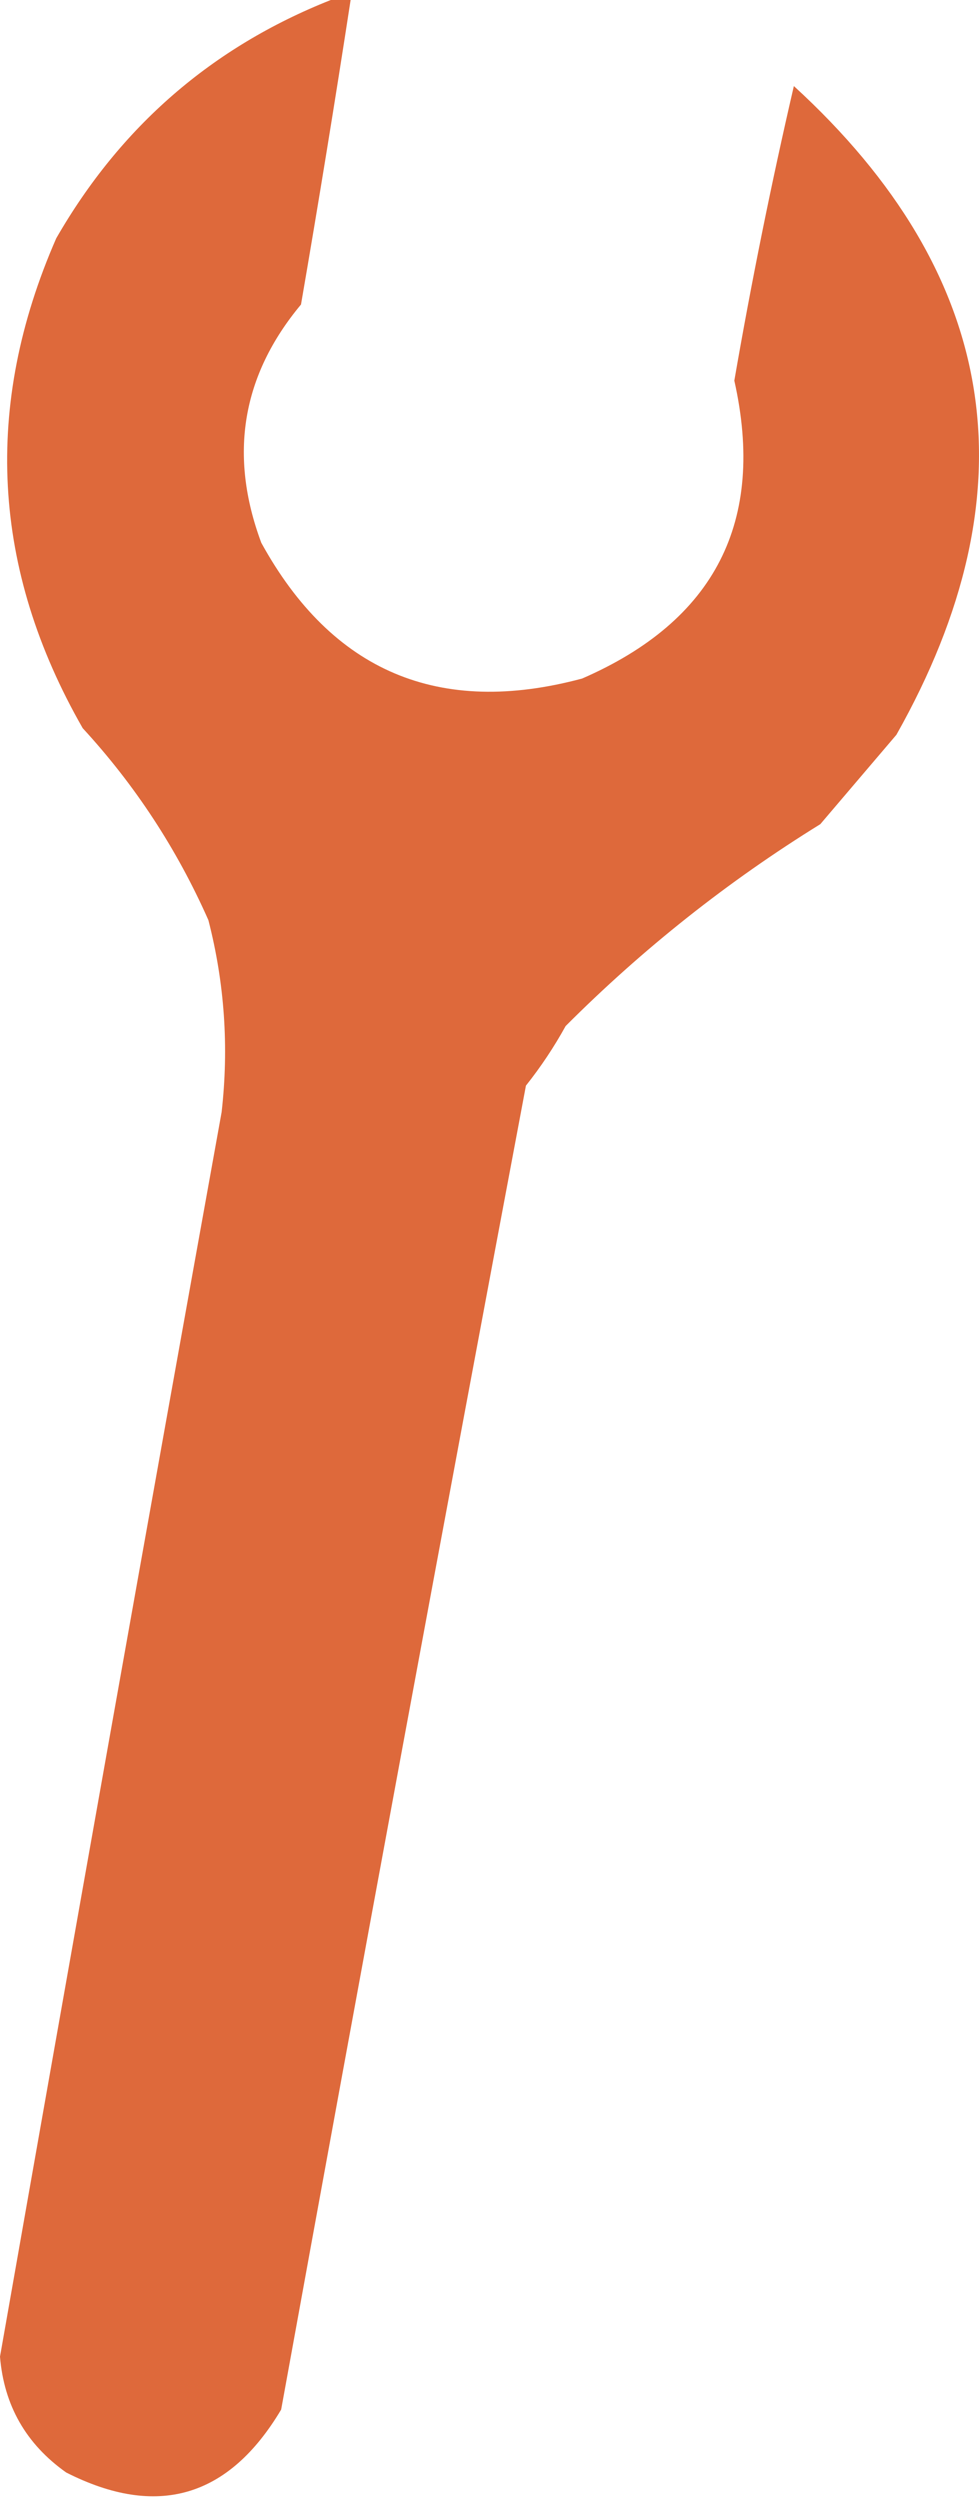 <?xml version="1.0" encoding="UTF-8"?> <svg xmlns="http://www.w3.org/2000/svg" width="192" height="490" viewBox="0 0 192 490" fill="none"><path fill-rule="evenodd" clip-rule="evenodd" d="M64.871 0C66.169 0 67.466 0 68.764 0C65.704 19.897 62.461 39.792 59.033 59.682C47.425 73.603 44.83 89.172 51.248 106.389C65.152 131.646 86.127 140.513 114.174 132.986C140.252 121.647 150.199 102.185 144.014 74.602C147.367 55.235 151.259 35.991 155.691 16.867C196.065 53.833 202.768 96.216 175.801 144.014C170.828 149.853 165.854 155.691 160.881 161.53C142.738 172.745 126.087 185.934 110.93 201.101C108.657 205.217 106.062 209.109 103.146 212.778C86.862 299.243 70.859 385.737 55.141 472.264C44.856 489.534 30.8 493.641 12.974 484.589C5.108 479.018 0.784 471.45 0 461.884C14.307 380.556 28.794 299.252 43.464 217.968C44.91 205.226 44.045 192.684 40.869 180.342C34.693 166.398 26.475 153.855 16.218 142.717C-1.622 111.568 -3.353 79.565 11.028 46.707C23.629 24.798 41.577 9.229 64.871 0Z" fill="#DE693B"></path><path fill-rule="evenodd" clip-rule="evenodd" d="M66.168 199.805C70.467 200.512 74.791 201.16 79.143 201.751C81.933 202.095 84.096 203.392 85.63 205.643C70.972 280.018 57.564 354.62 45.41 429.449C38.893 428.793 32.406 427.928 25.948 426.855C38.402 351.006 51.81 275.323 66.168 199.805Z" fill="#DE693B"></path></svg> 